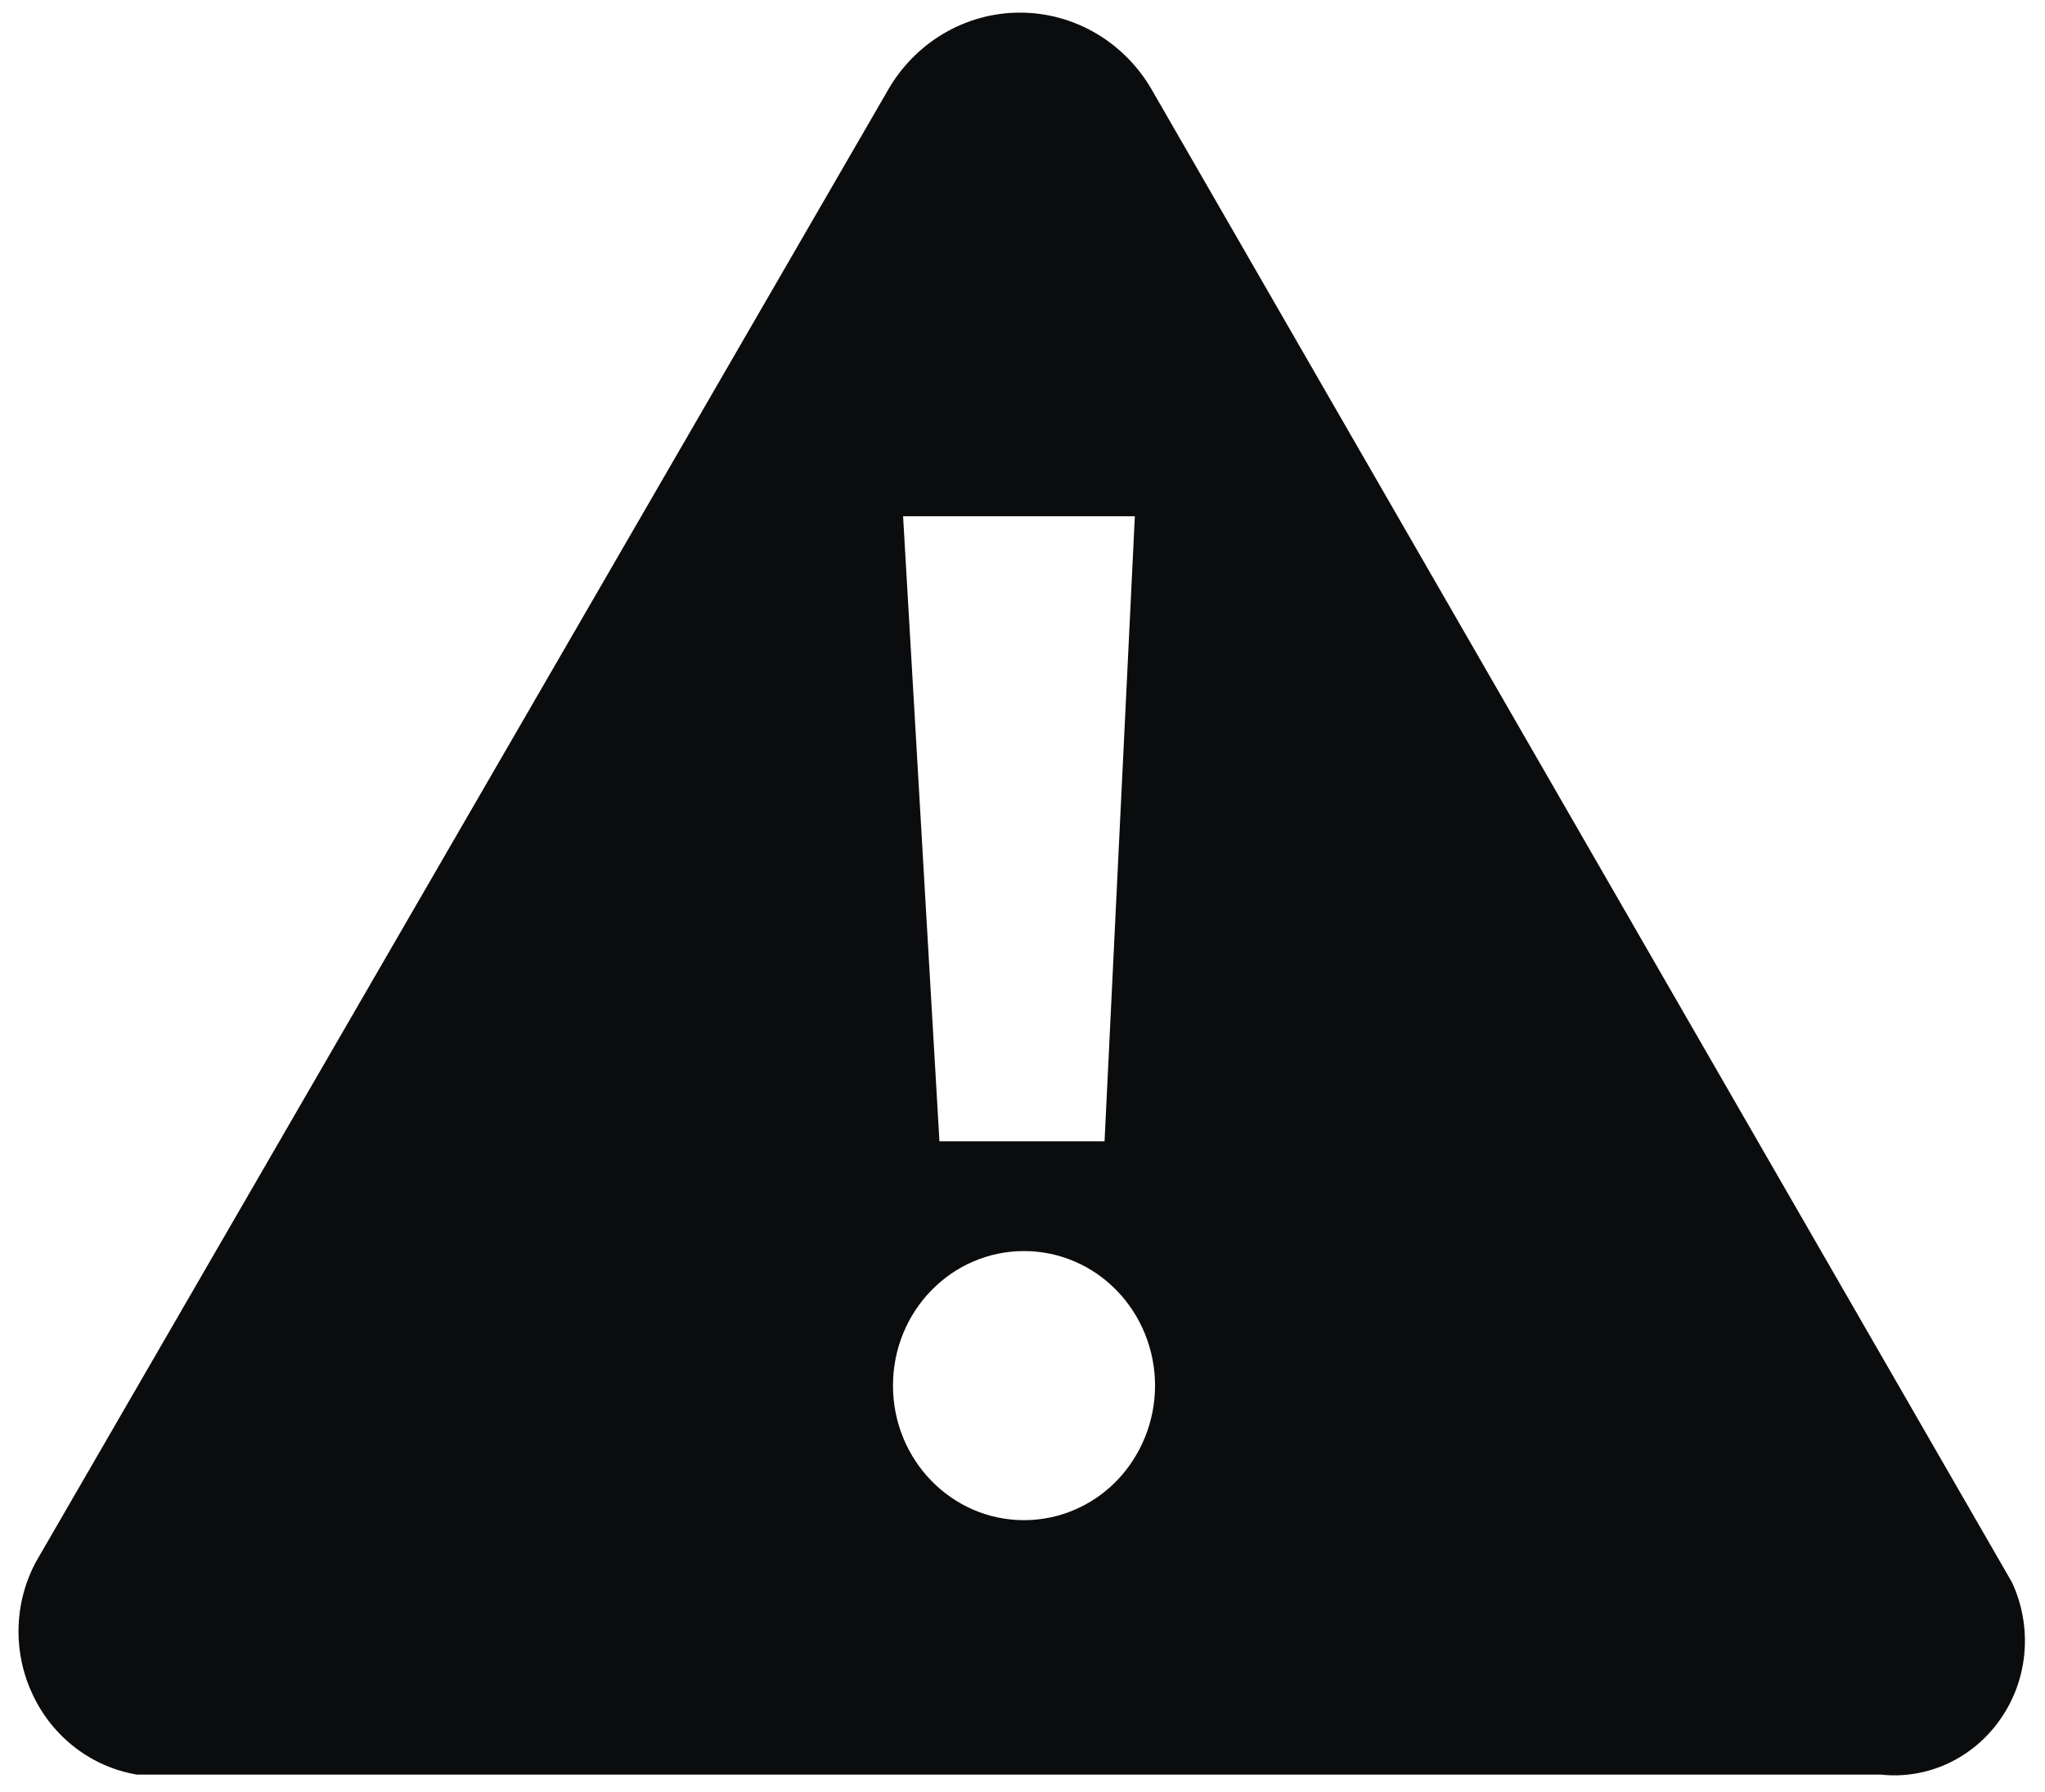 <?xml version="1.0" encoding="UTF-8"?>
<!DOCTYPE svg PUBLIC "-//W3C//DTD SVG 1.1//EN" "http://www.w3.org/Graphics/SVG/1.1/DTD/svg11.dtd">
<svg xmlns="http://www.w3.org/2000/svg" xmlns:xlink="http://www.w3.org/1999/xlink" version="1.1" width="81px" height="71px" viewBox="-0.5 -0.5 81 71" content="&lt;mxfile host=&quot;Electron&quot; modified=&quot;2020-09-27T20:29:00.420Z&quot; agent=&quot;Mozilla/5.0 (Windows NT 10.0; Win64; x64) AppleWebKit/537.36 (KHTML, like Gecko) draw.io/12.2.2 Chrome/78.0.39.94 Electron/7.1.0 Safari/537.36&quot; etag=&quot;H3Ru9eNfKVN6qYzSZYMO&quot; version=&quot;12.2.2&quot; type=&quot;device&quot; pages=&quot;1&quot;&gt;&lt;diagram id=&quot;oMzrlrd4WgWyR9w5z_qa&quot; name=&quot;Page-1&quot;&gt;jZPBboMwDIafhmOnkKhqexy0a6dt0qYedpwycEm0gFFIW8rTLwxTQFWlXSD+/DtxbCcQcV5vrSzVG6ZgAs7SOhDrgPOQLbj/teTSkcWKQGZ1SqIB7HUDfSTRo06hmggdonG6nMIEiwISN2HSWjxPZQc001NLmcEN2CfS3NJPnTrV0eWcDXwHOlP9ySEjTy57MYFKyRTPIyQ2gYgtoutWeR2DaYvX16WLe7rjvSZmoXD/CYBmu2/i7fPHjHH2wsVc7cyMdjlJc6QLU7Lu0lfgBNZpX5BX+Q3mHSvtNBbe9Y3OYR6ISLnceDv0y177aHTWahyWnkqyEp8pWA8qZ/EHYjTorXWBhT8qOmhjehRwwSIWs3UrVrJsU8nrrB2xB9kcLXTfL98m6y8f0S28AfXd8oTXovtpBczB2YuXUABfUp9oUPmK7POo7YTUqOMLYpIGLbvuPPTCL6gdvTm0/c83ejxi8ws=&lt;/diagram&gt;&lt;/mxfile&gt;"><defs/><g><path d="M 34.63 3.14 C 35.71 1.2 37.72 0 39.9 0 C 42.08 0 44.09 1.2 45.17 3.14 L 79.19 62.18 C 80 63.91 79.85 65.97 78.77 67.55 C 77.69 69.14 75.87 70 74 69.8 L 4.93 69.8 C 3.13 69.5 1.59 68.32 0.8 66.64 C 0 64.96 0.05 62.99 0.93 61.36 Z M 35.27 19.95 L 36.71 44.71 L 43.25 44.71 L 44.45 19.95 Z M 34.87 54.39 C 34.87 57.33 37.19 59.72 40.06 59.72 C 41.44 59.72 42.76 59.16 43.73 58.16 C 44.7 57.16 45.25 55.8 45.25 54.39 C 45.25 52.97 44.7 51.62 43.73 50.62 C 42.76 49.62 41.44 49.06 40.06 49.06 C 37.19 49.06 34.87 51.44 34.87 54.39 Z" fill="#0b0c0d" stroke="none" pointer-events="all"/></g></svg>
